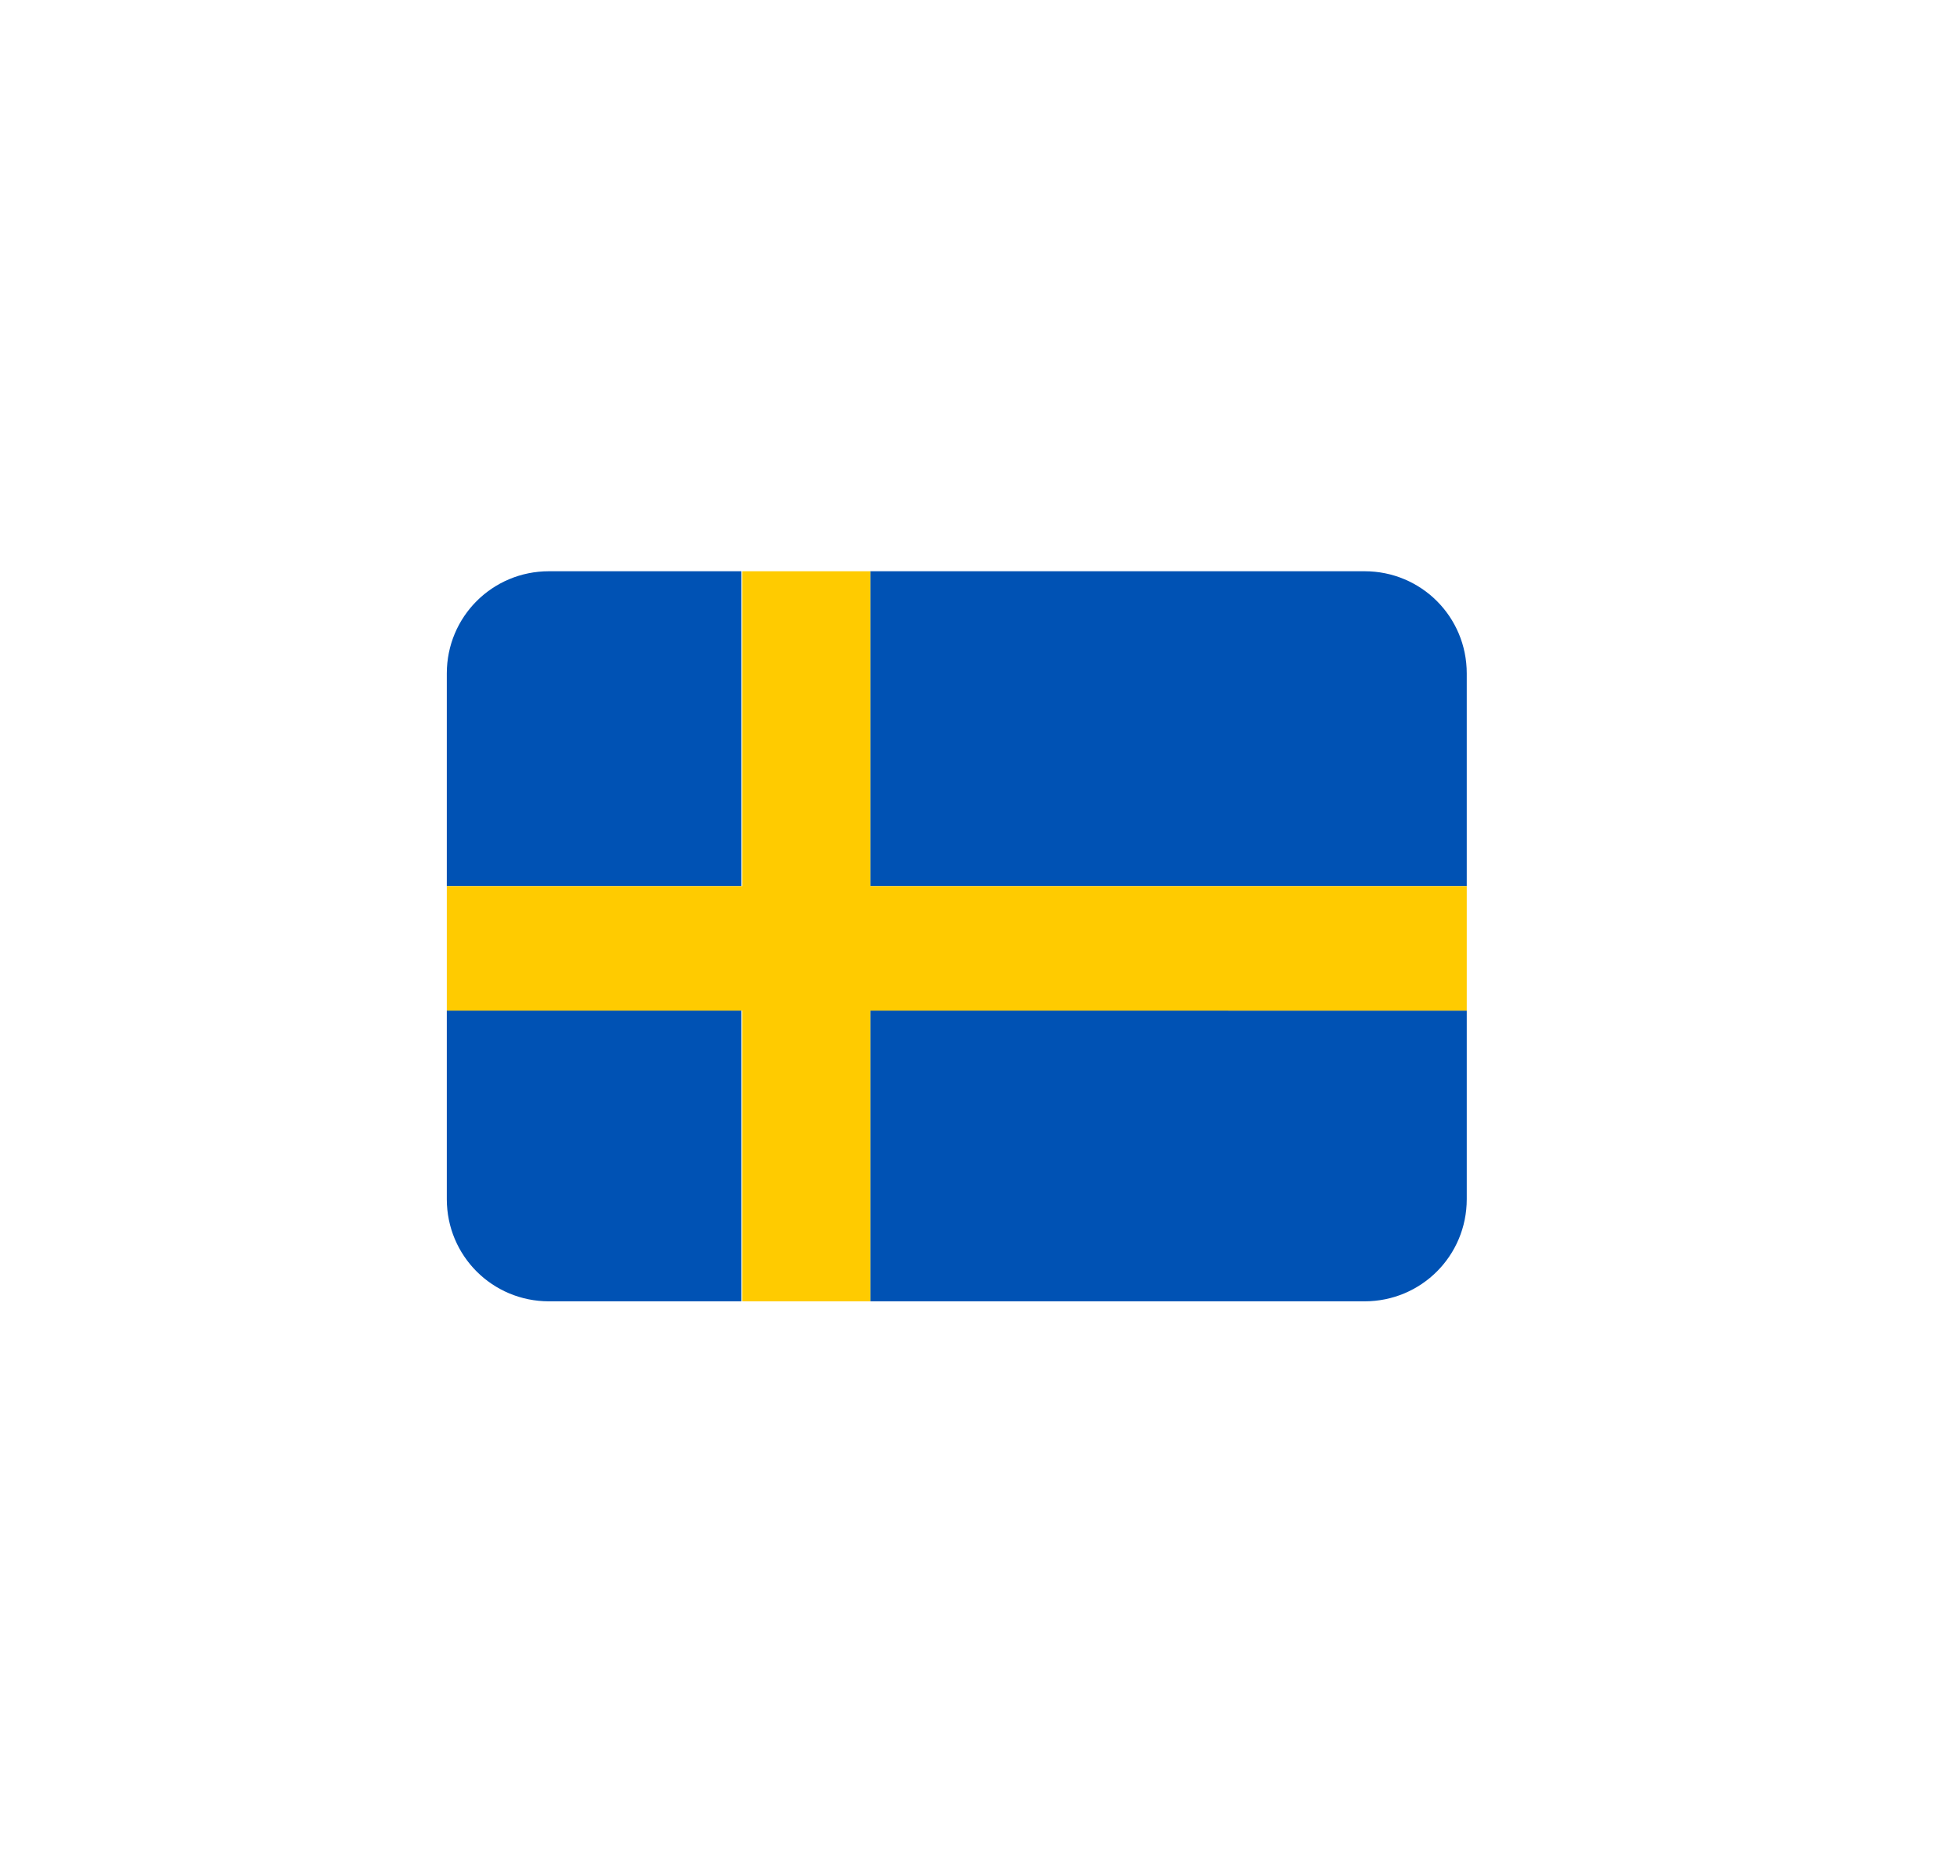 <?xml version="1.0" encoding="utf-8"?>
<!-- Generator: Adobe Illustrator 27.9.0, SVG Export Plug-In . SVG Version: 6.00 Build 0)  -->
<svg version="1.1" id="Ebene_1" xmlns="http://www.w3.org/2000/svg" xmlns:xlink="http://www.w3.org/1999/xlink" x="0px" y="0px"
	 viewBox="0 0 211 202" style="enable-background:new 0 0 211 202;" xml:space="preserve">
<style type="text/css">
	.st0{fill:#0052B4;}
	.st1{fill:#EC0000;}
	.st2{fill:#FFCB00;}
	.st3{fill:none;}
	.st4{fill:#0083F6;}
	.st5{fill:#FFFFFF;}
</style>
<g>
	<path class="st0" d="M93.7,140.1h53.2c6.1,0,11-4.9,11-11v-20.3H93.7V140.1z"/>
	<path class="st0" d="M79.9,61.5H59.1c-6.1,0-11,4.9-11,11v22.9h31.7V61.5z"/>
	<path class="st0" d="M48.1,108.8v20.3c0,6.1,4.9,11,11,11h20.7v-31.3H48.1z"/>
	<path class="st0" d="M157.9,95.4V72.5c0-6.1-4.9-11-11-11H93.7v33.9H157.9z"/>
	<polygon class="st2" points="93.7,95.4 93.7,61.5 79.9,61.5 79.9,95.4 48.1,95.4 48.1,108.8 79.9,108.8 79.9,140.1 93.7,140.1 
		93.7,108.8 157.9,108.8 157.9,95.4 	"/>
</g>
</svg>
